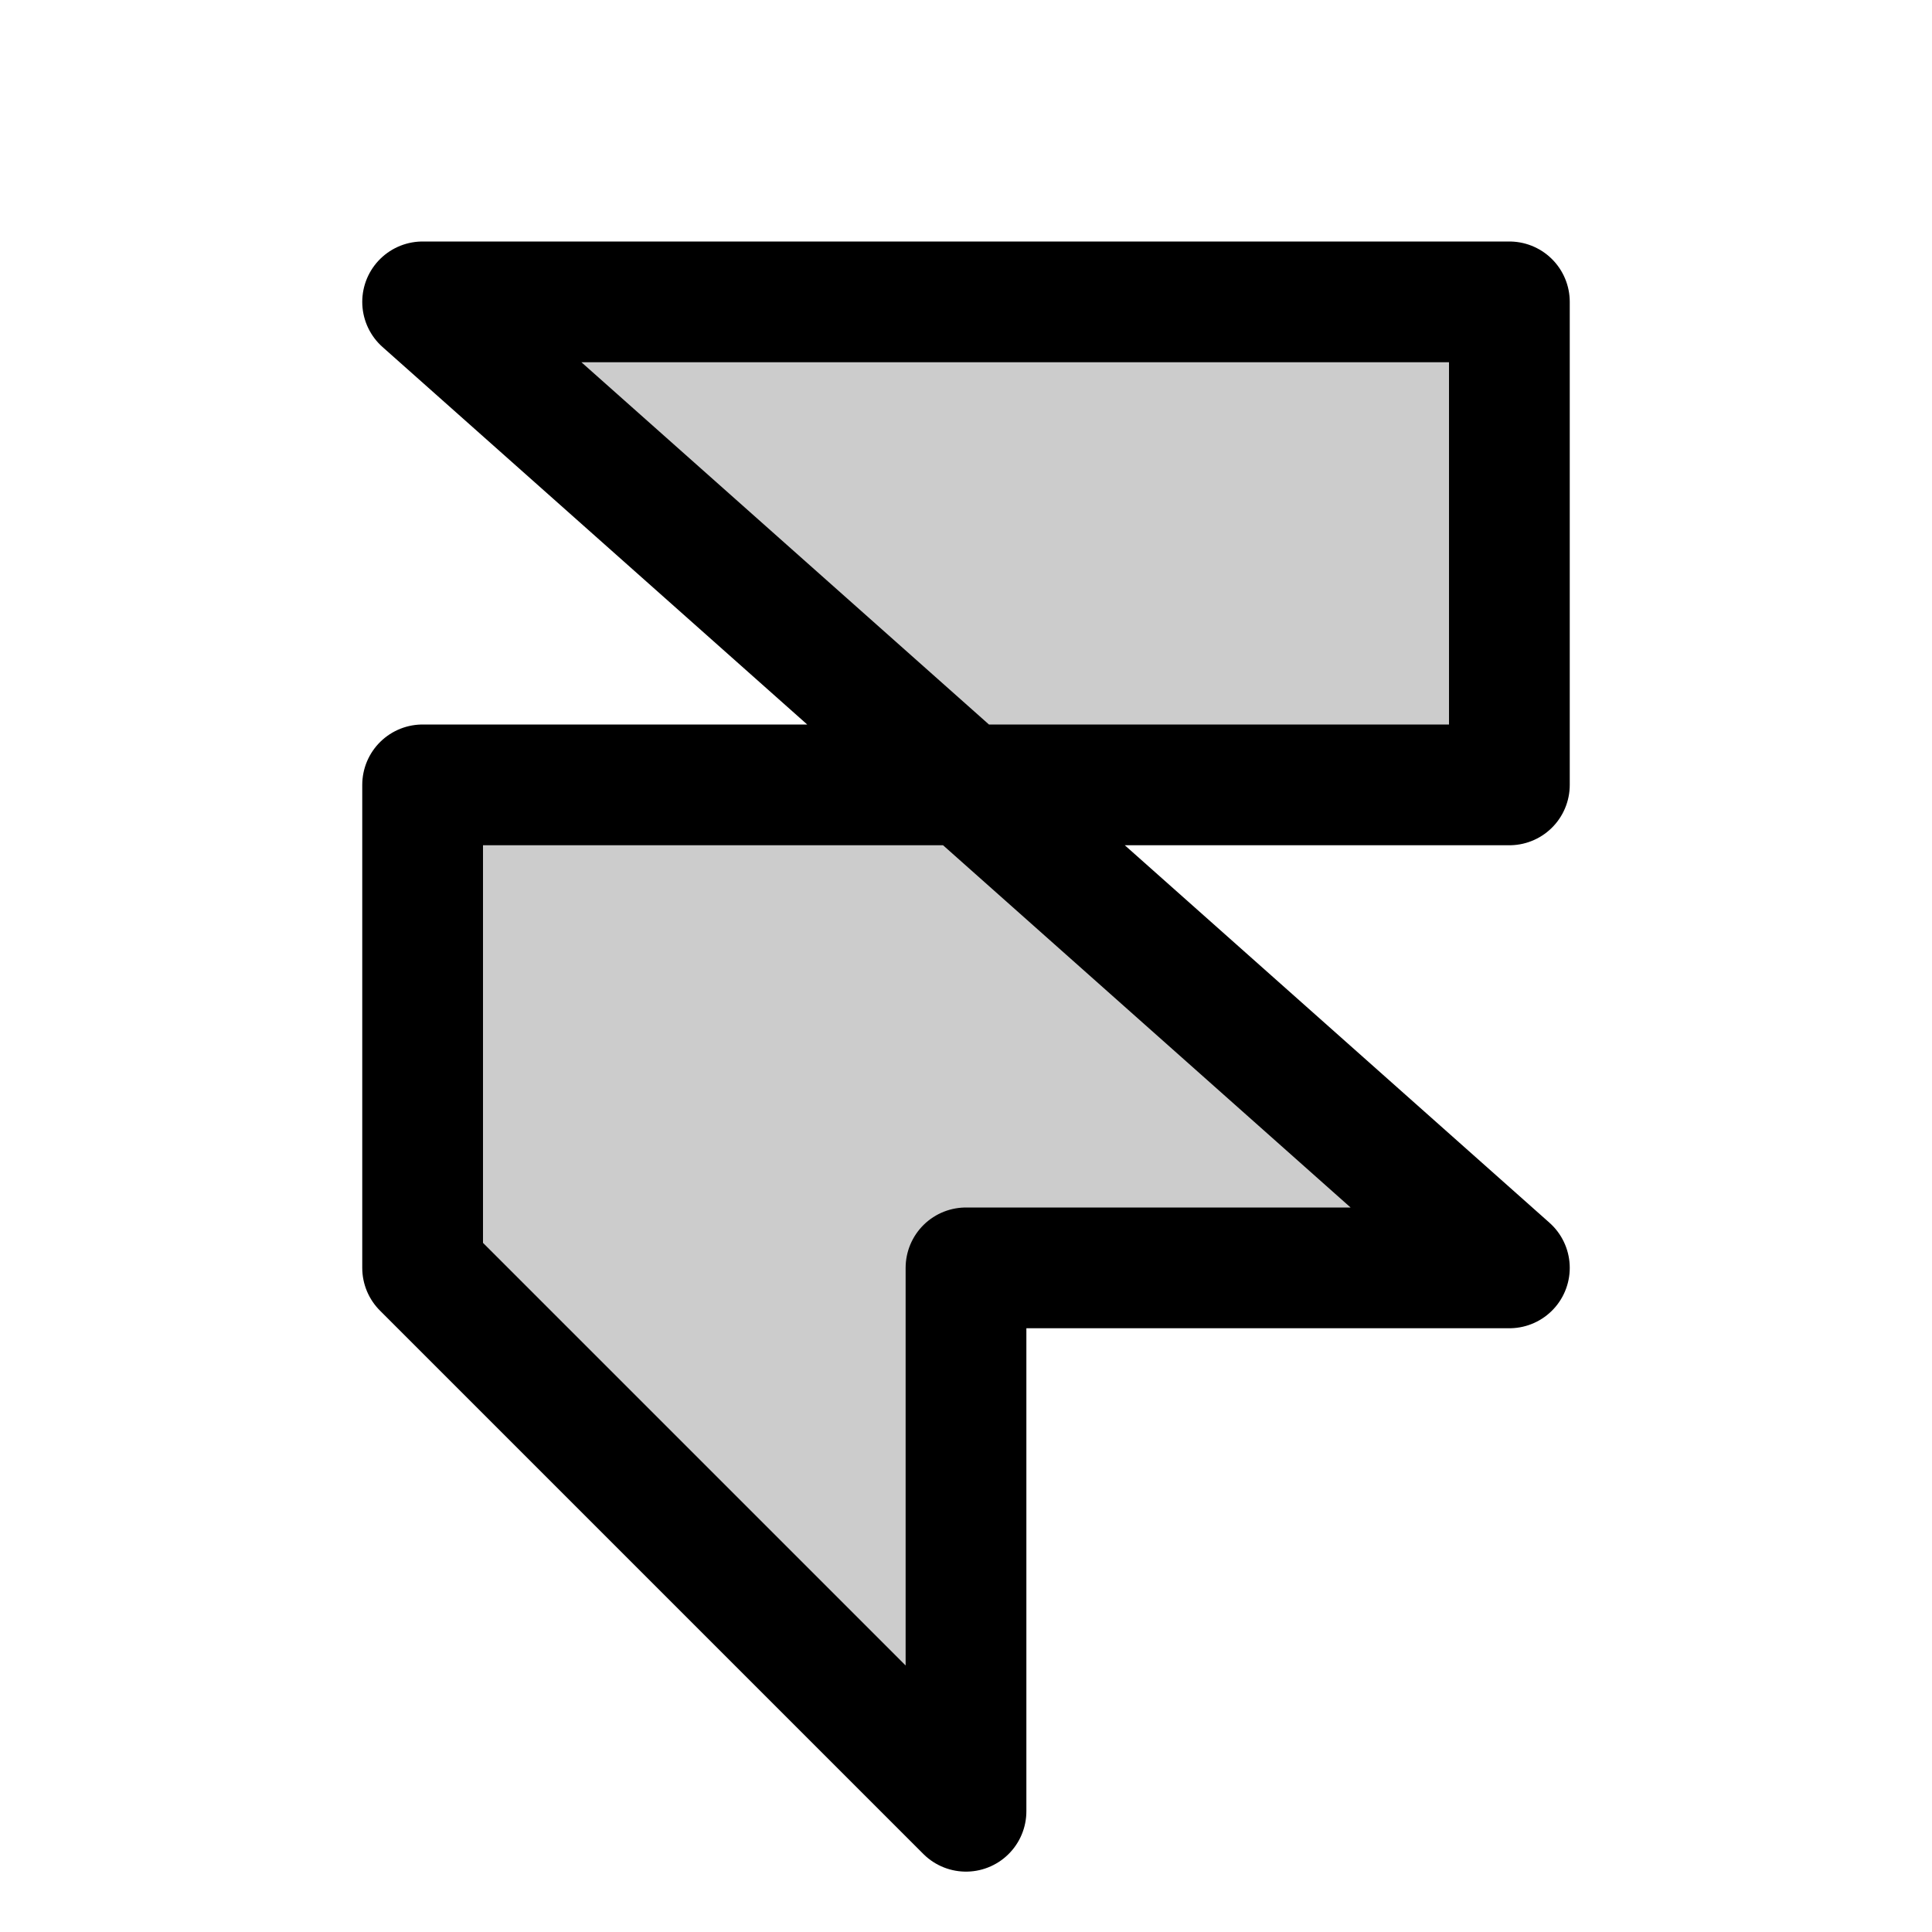 <svg xmlns="http://www.w3.org/2000/svg" viewBox="0 0 256 256"><rect width="256" height="256" fill="none"/><polygon points="56 104 56 168 128 240 128 168 200 168 56 40 200 40 200 104 56 104" opacity="0.2"/><polygon points="56 104 56 168 128 240 128 168 200 168 56 40 200 40 200 104 56 104" fill="none" stroke="currentColor" stroke-linecap="round" stroke-linejoin="round" stroke-width="16"/></svg>
